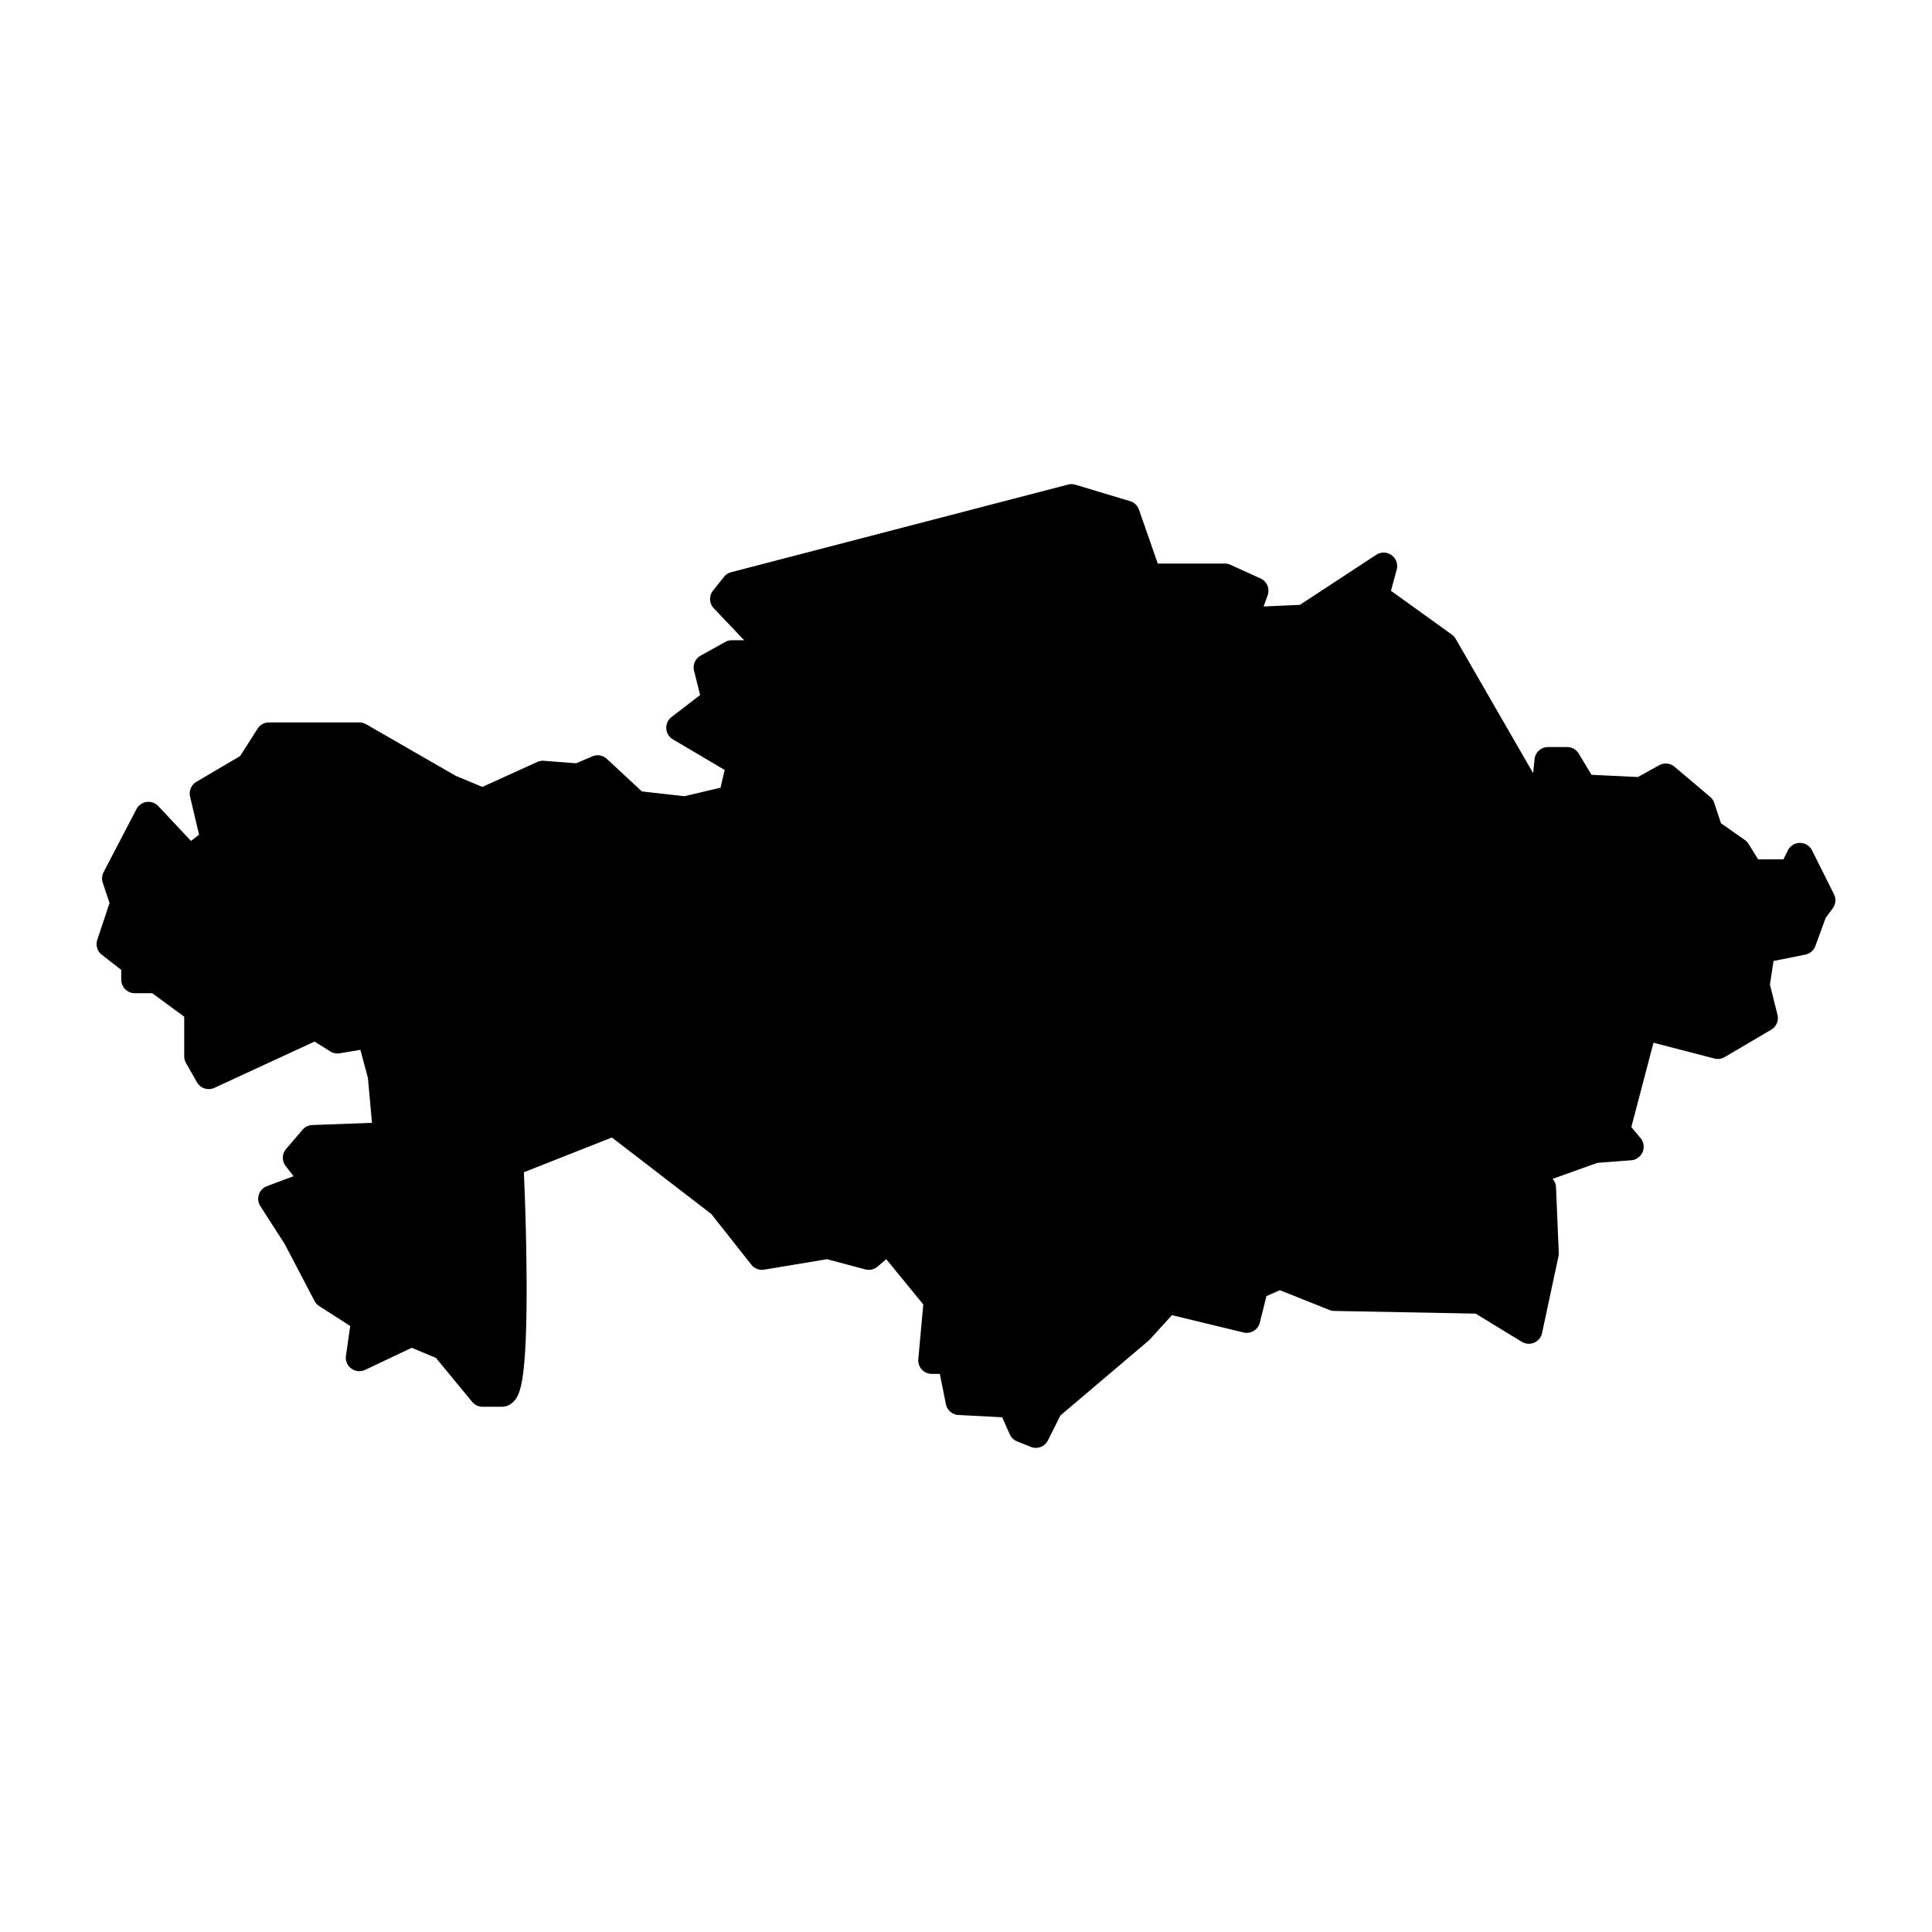 <svg xmlns:dc="http://purl.org/dc/elements/1.1/" xmlns:cc="http://creativecommons.org/ns#" xmlns:rdf="http://www.w3.org/1999/02/22-rdf-syntax-ns#" xmlns:svg="http://www.w3.org/2000/svg" xmlns="http://www.w3.org/2000/svg" xmlns:sodipodi="http://sodipodi.sourceforge.net/DTD/sodipodi-0.dtd" xmlns:inkscape="http://www.inkscape.org/namespaces/inkscape" viewBox="0 0 100 100" version="1.1" x="0px" y="0px"><g transform="translate(0,-952.362)"><path style="color:#000000;font-style:normal;font-variant:normal;font-weight:normal;font-stretch:normal;font-size:medium;line-height:normal;font-family:sans-serif;text-indent:0;text-align:start;text-decoration:none;text-decoration-line:none;text-decoration-style:solid;text-decoration-color:#000000;letter-spacing:normal;word-spacing:normal;text-transform:none;direction:ltr;block-progression:tb;writing-mode:lr-tb;baseline-shift:baseline;text-anchor:start;white-space:normal;clip-rule:nonzero;display:inline;overflow:visible;visibility:visible;opacity:1;isolation:auto;mix-blend-mode:normal;color-interpolation:sRGB;color-interpolation-filters:linearRGB;solid-color:#000000;solid-opacity:1;fill:#000000;fill-opacity:1;fill-rule:evenodd;stroke:none;stroke-width:8;stroke-linecap:round;stroke-linejoin:round;stroke-miterlimit:4;stroke-dasharray:none;stroke-dashoffset:0;stroke-opacity:1;color-rendering:auto;image-rendering:auto;shape-rendering:auto;text-rendering:auto;enable-background:accumulate" d="M 55.451 25.059 A 0.7 0.7 0 0 0 55.281 25.082 L 37.846 29.617 A 0.7 0.7 0 0 0 37.475 29.857 L 36.908 30.566 A 0.7 0.7 0 0 0 36.947 31.486 L 38.518 33.139 L 37.879 33.139 A 0.7 0.7 0 0 0 37.539 33.227 L 36.264 33.936 A 0.7 0.7 0 0 0 35.924 34.717 L 36.238 35.975 L 34.76 37.111 A 0.7 0.7 0 0 0 34.83 38.27 L 37.508 39.852 L 37.295 40.771 L 35.428 41.211 L 33.225 40.965 L 31.41 39.279 A 0.7 0.7 0 0 0 30.658 39.15 L 29.822 39.508 L 28.152 39.379 A 0.7 0.7 0 0 0 27.809 39.439 L 24.967 40.73 L 23.588 40.156 L 18.949 37.486 A 0.7 0.7 0 0 0 18.6 37.393 L 13.922 37.393 A 0.7 0.7 0 0 0 13.332 37.717 L 12.43 39.133 L 10.164 40.467 A 0.7 0.7 0 0 0 9.838 41.23 L 10.303 43.203 L 9.885 43.527 L 8.195 41.725 A 0.7 0.7 0 0 0 7.064 41.879 L 5.363 45.141 A 0.7 0.7 0 0 0 5.318 45.686 L 5.67 46.74 L 5.035 48.645 A 0.7 0.7 0 0 0 5.27 49.418 L 6.275 50.201 L 6.275 50.709 A 0.7 0.7 0 0 0 6.977 51.408 L 7.881 51.408 L 9.535 52.623 L 9.535 54.678 A 0.7 0.7 0 0 0 9.629 55.025 L 10.195 56.018 A 0.7 0.7 0 0 0 11.096 56.307 L 16.281 53.912 L 17.096 54.422 A 0.7 0.7 0 0 0 17.58 54.518 L 18.654 54.34 L 19.043 55.793 L 19.254 58.117 L 16.164 58.232 A 0.7 0.7 0 0 0 15.658 58.477 L 14.809 59.469 A 0.7 0.7 0 0 0 14.787 60.354 L 15.195 60.879 L 13.818 61.395 A 0.7 0.7 0 0 0 13.475 62.428 L 14.734 64.387 L 16.279 67.336 A 0.7 0.7 0 0 0 16.521 67.6 L 18.127 68.633 L 17.906 70.174 A 0.7 0.7 0 0 0 18.9 70.904 L 21.312 69.762 L 22.564 70.285 L 24.439 72.561 A 0.7 0.7 0 0 0 24.979 72.814 L 25.973 72.814 C 26.385 72.814 26.637 72.52 26.746 72.332 C 26.855 72.144 26.907 71.968 26.955 71.77 C 27.052 71.373 27.11 70.886 27.154 70.309 C 27.244 69.154 27.265 67.654 27.256 66.156 C 27.24 63.562 27.144 61.324 27.115 60.676 L 31.672 58.877 L 36.816 62.836 L 38.889 65.461 A 0.7 0.7 0 0 0 39.555 65.717 L 42.807 65.176 L 44.787 65.703 A 0.7 0.7 0 0 0 45.424 65.559 L 45.871 65.174 L 47.789 67.518 L 47.531 70.352 A 0.7 0.7 0 0 0 48.229 71.113 L 48.646 71.113 L 48.959 72.678 A 0.7 0.7 0 0 0 49.609 73.24 L 51.873 73.357 L 52.266 74.242 A 0.7 0.7 0 0 0 52.646 74.607 L 53.355 74.891 A 0.7 0.7 0 0 0 54.24 74.555 L 54.885 73.266 L 59.455 69.389 A 0.7 0.7 0 0 0 59.52 69.326 L 60.658 68.072 L 64.365 68.969 A 0.7 0.7 0 0 0 65.209 68.457 L 65.551 67.088 L 66.246 66.779 L 68.807 67.803 A 0.7 0.7 0 0 0 69.053 67.854 L 76.377 67.992 L 78.768 69.451 A 0.7 0.7 0 0 0 79.816 69.002 L 80.666 65.031 A 0.7 0.7 0 0 0 80.682 64.855 L 80.539 61.453 A 0.7 0.7 0 0 0 80.361 61.018 L 82.682 60.189 L 84.43 60.055 A 0.7 0.7 0 0 0 84.914 58.908 L 84.438 58.336 L 85.584 53.971 L 88.738 54.789 A 0.7 0.7 0 0 0 89.268 54.715 L 91.678 53.297 A 0.7 0.7 0 0 0 92.002 52.523 L 91.611 50.959 L 91.799 49.74 L 93.445 49.41 A 0.7 0.7 0 0 0 93.965 48.963 L 94.498 47.502 L 94.859 47.018 A 0.7 0.7 0 0 0 94.926 46.285 L 93.793 44.018 A 0.7 0.7 0 0 0 92.539 44.018 L 92.309 44.48 L 91.002 44.48 L 90.5 43.676 A 0.7 0.7 0 0 0 90.307 43.473 L 89.078 42.613 L 88.727 41.557 A 0.7 0.7 0 0 0 88.516 41.244 L 86.672 39.686 A 0.7 0.7 0 0 0 85.881 39.607 L 84.777 40.219 L 82.375 40.104 L 81.717 39.008 A 0.7 0.7 0 0 0 81.117 38.668 L 80.125 38.668 A 0.7 0.7 0 0 0 79.428 39.299 L 79.355 40.02 L 75.344 33.064 A 0.7 0.7 0 0 0 75.146 32.846 L 71.996 30.578 L 72.293 29.486 A 0.7 0.7 0 0 0 71.234 28.717 L 67.283 31.307 L 65.404 31.391 L 65.613 30.818 A 0.7 0.7 0 0 0 65.246 29.941 L 63.686 29.232 A 0.7 0.7 0 0 0 63.396 29.17 L 59.926 29.17 L 58.953 26.379 A 0.7 0.7 0 0 0 58.494 25.939 L 55.658 25.088 A 0.7 0.7 0 0 0 55.451 25.059 z " transform="translate(0,952.362)"></path></g></svg>